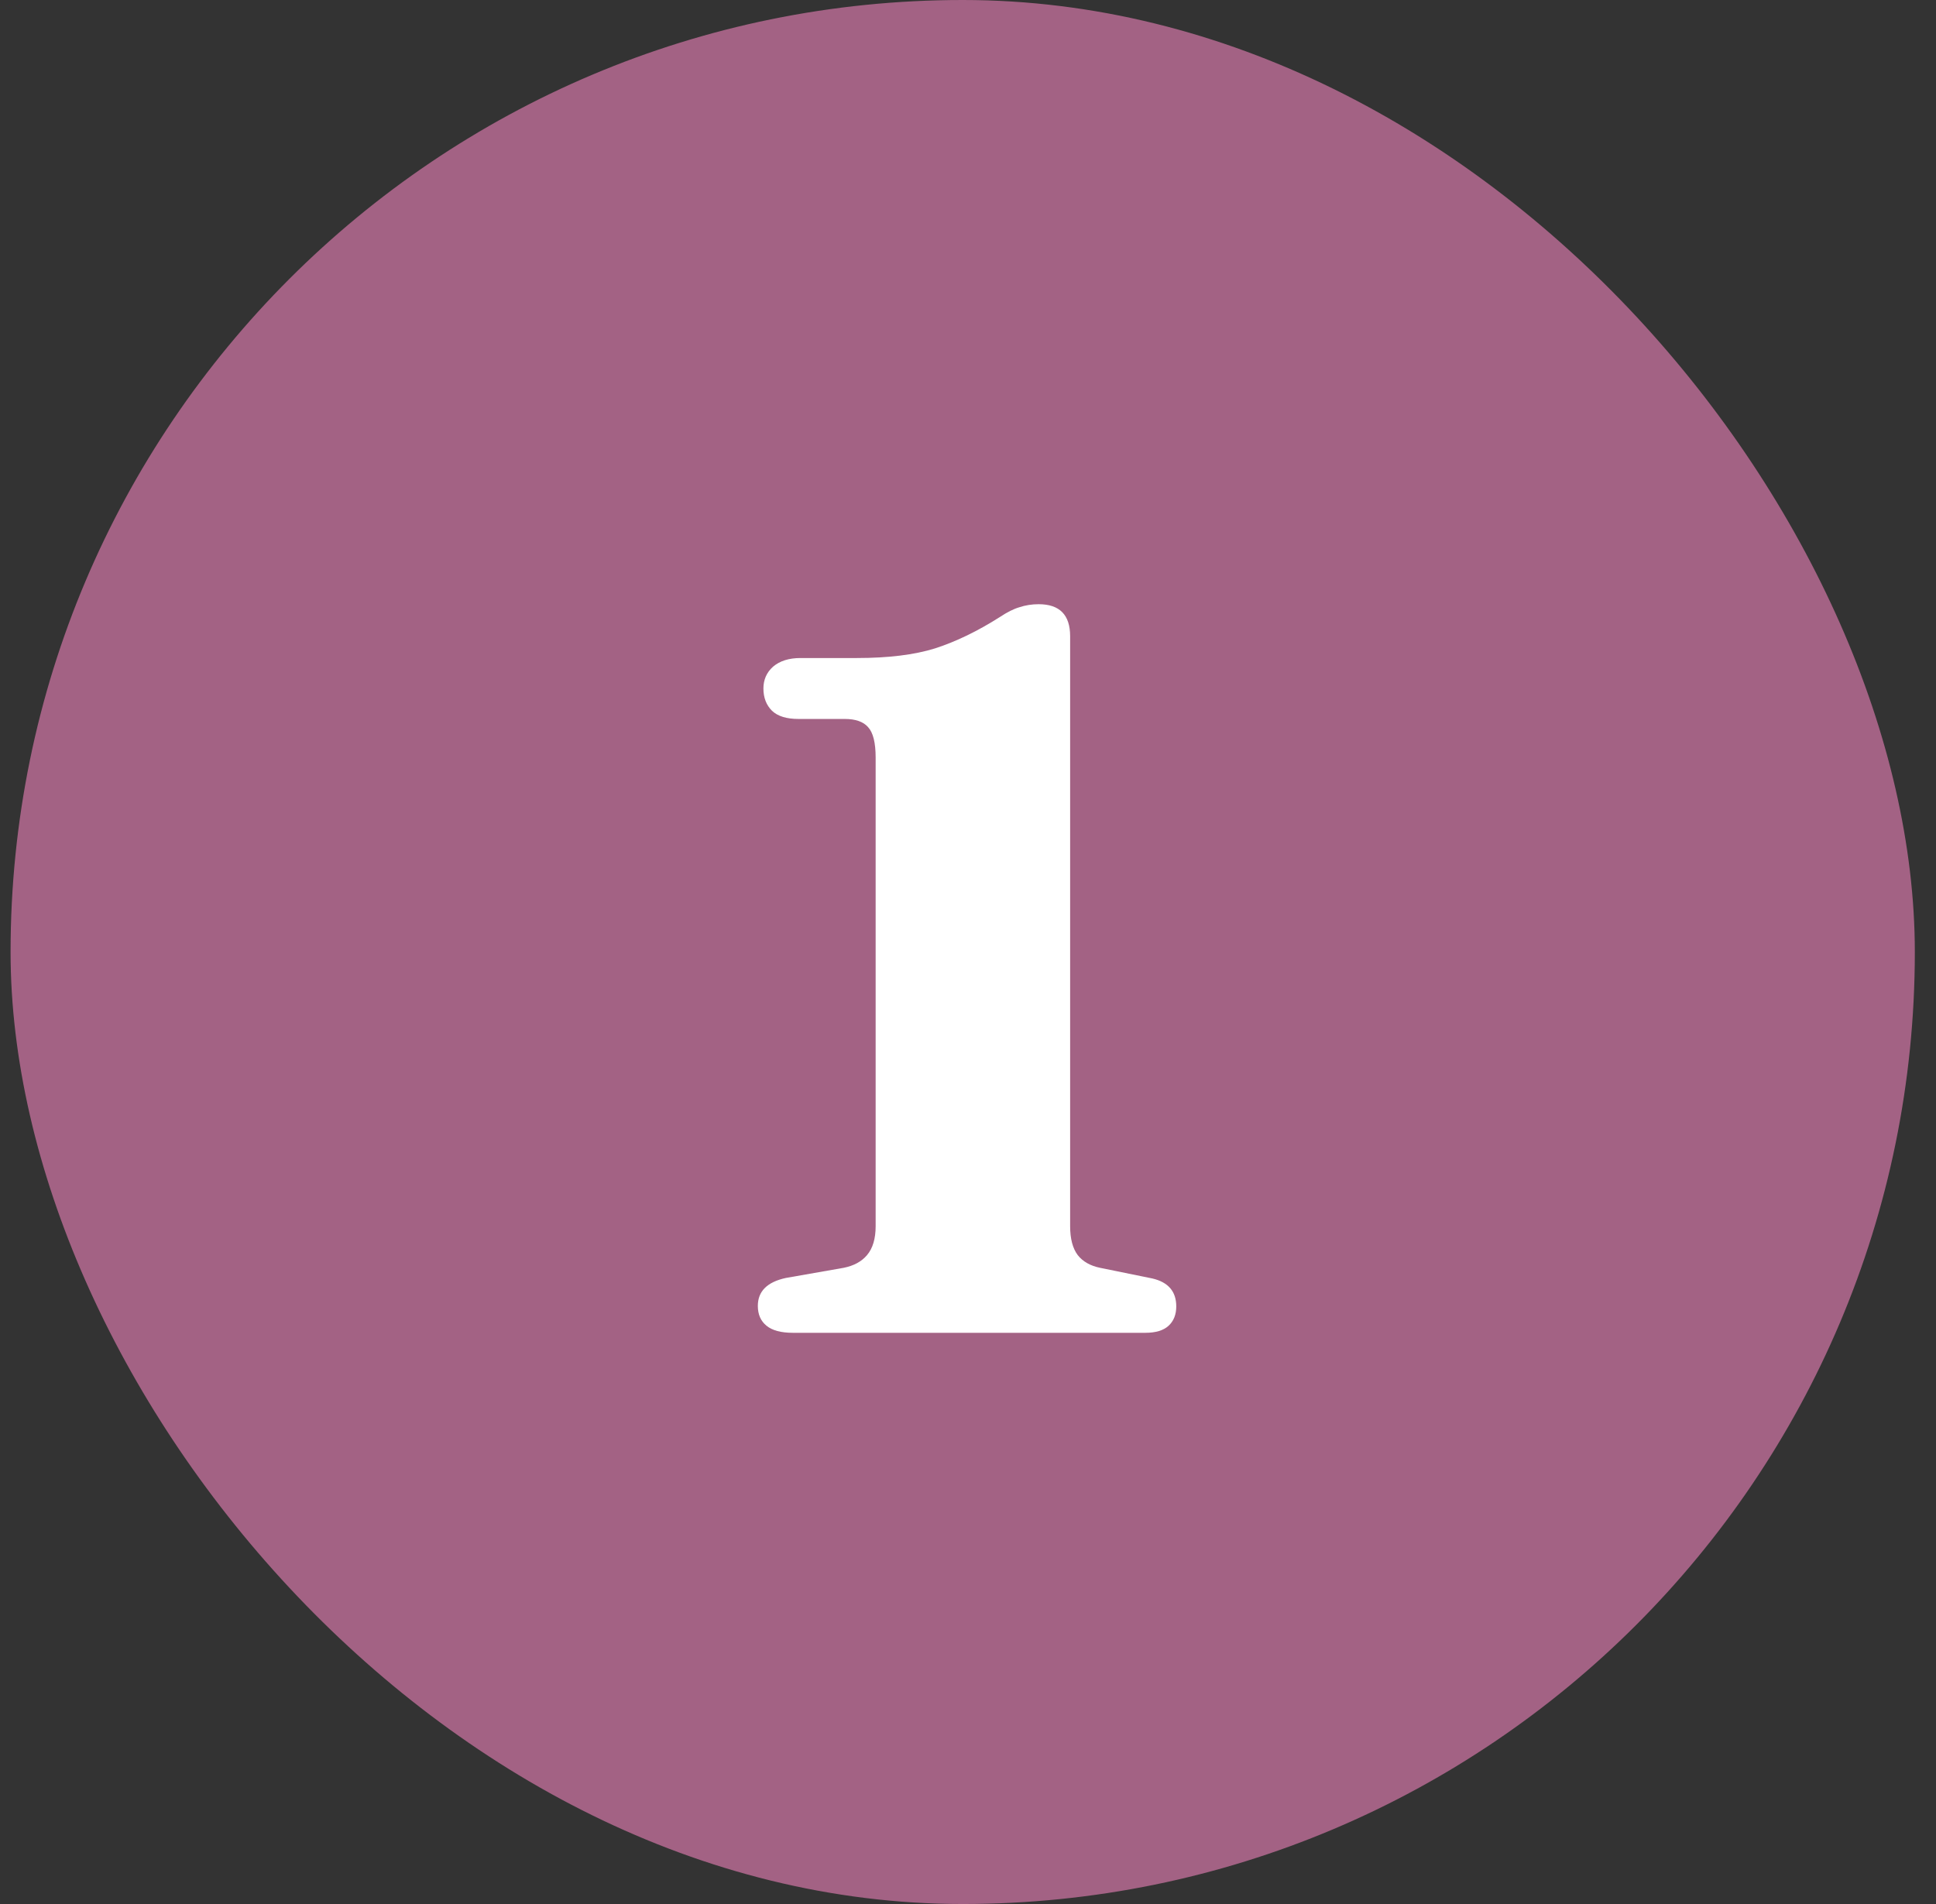 <svg xmlns="http://www.w3.org/2000/svg" width="61" height="60" viewBox="0 0 61 60" fill="none"><rect x="0" y="0" width="61" height="60" fill="#333333" stroke="none"/><rect x="0.333" width="60" height="60" rx="30" fill="#A36284"></rect><path d="M25.158 22.656C24.784 22.656 24.507 22.571 24.326 22.4C24.144 22.219 24.054 21.984 24.054 21.696C24.054 21.419 24.155 21.189 24.358 21.008C24.571 20.827 24.859 20.736 25.222 20.736H26.998C27.99 20.736 28.811 20.635 29.462 20.432C30.123 20.219 30.806 19.888 31.51 19.44C31.734 19.291 31.936 19.189 32.118 19.136C32.31 19.072 32.512 19.04 32.726 19.04C33.387 19.04 33.718 19.376 33.718 20.048V38.64C33.718 39.035 33.798 39.339 33.958 39.552C34.118 39.755 34.352 39.888 34.662 39.952L36.31 40.288C36.811 40.405 37.062 40.699 37.062 41.168C37.062 41.424 36.982 41.627 36.822 41.776C36.662 41.925 36.416 42 36.086 42H24.982C24.608 42 24.331 41.925 24.15 41.776C23.968 41.627 23.878 41.419 23.878 41.152C23.878 40.693 24.171 40.4 24.758 40.272L26.582 39.952C26.902 39.888 27.147 39.755 27.318 39.552C27.499 39.339 27.59 39.035 27.59 38.64V23.872C27.59 23.403 27.51 23.083 27.35 22.912C27.2 22.741 26.955 22.656 26.614 22.656H25.158Z" fill="white"></path></svg>
